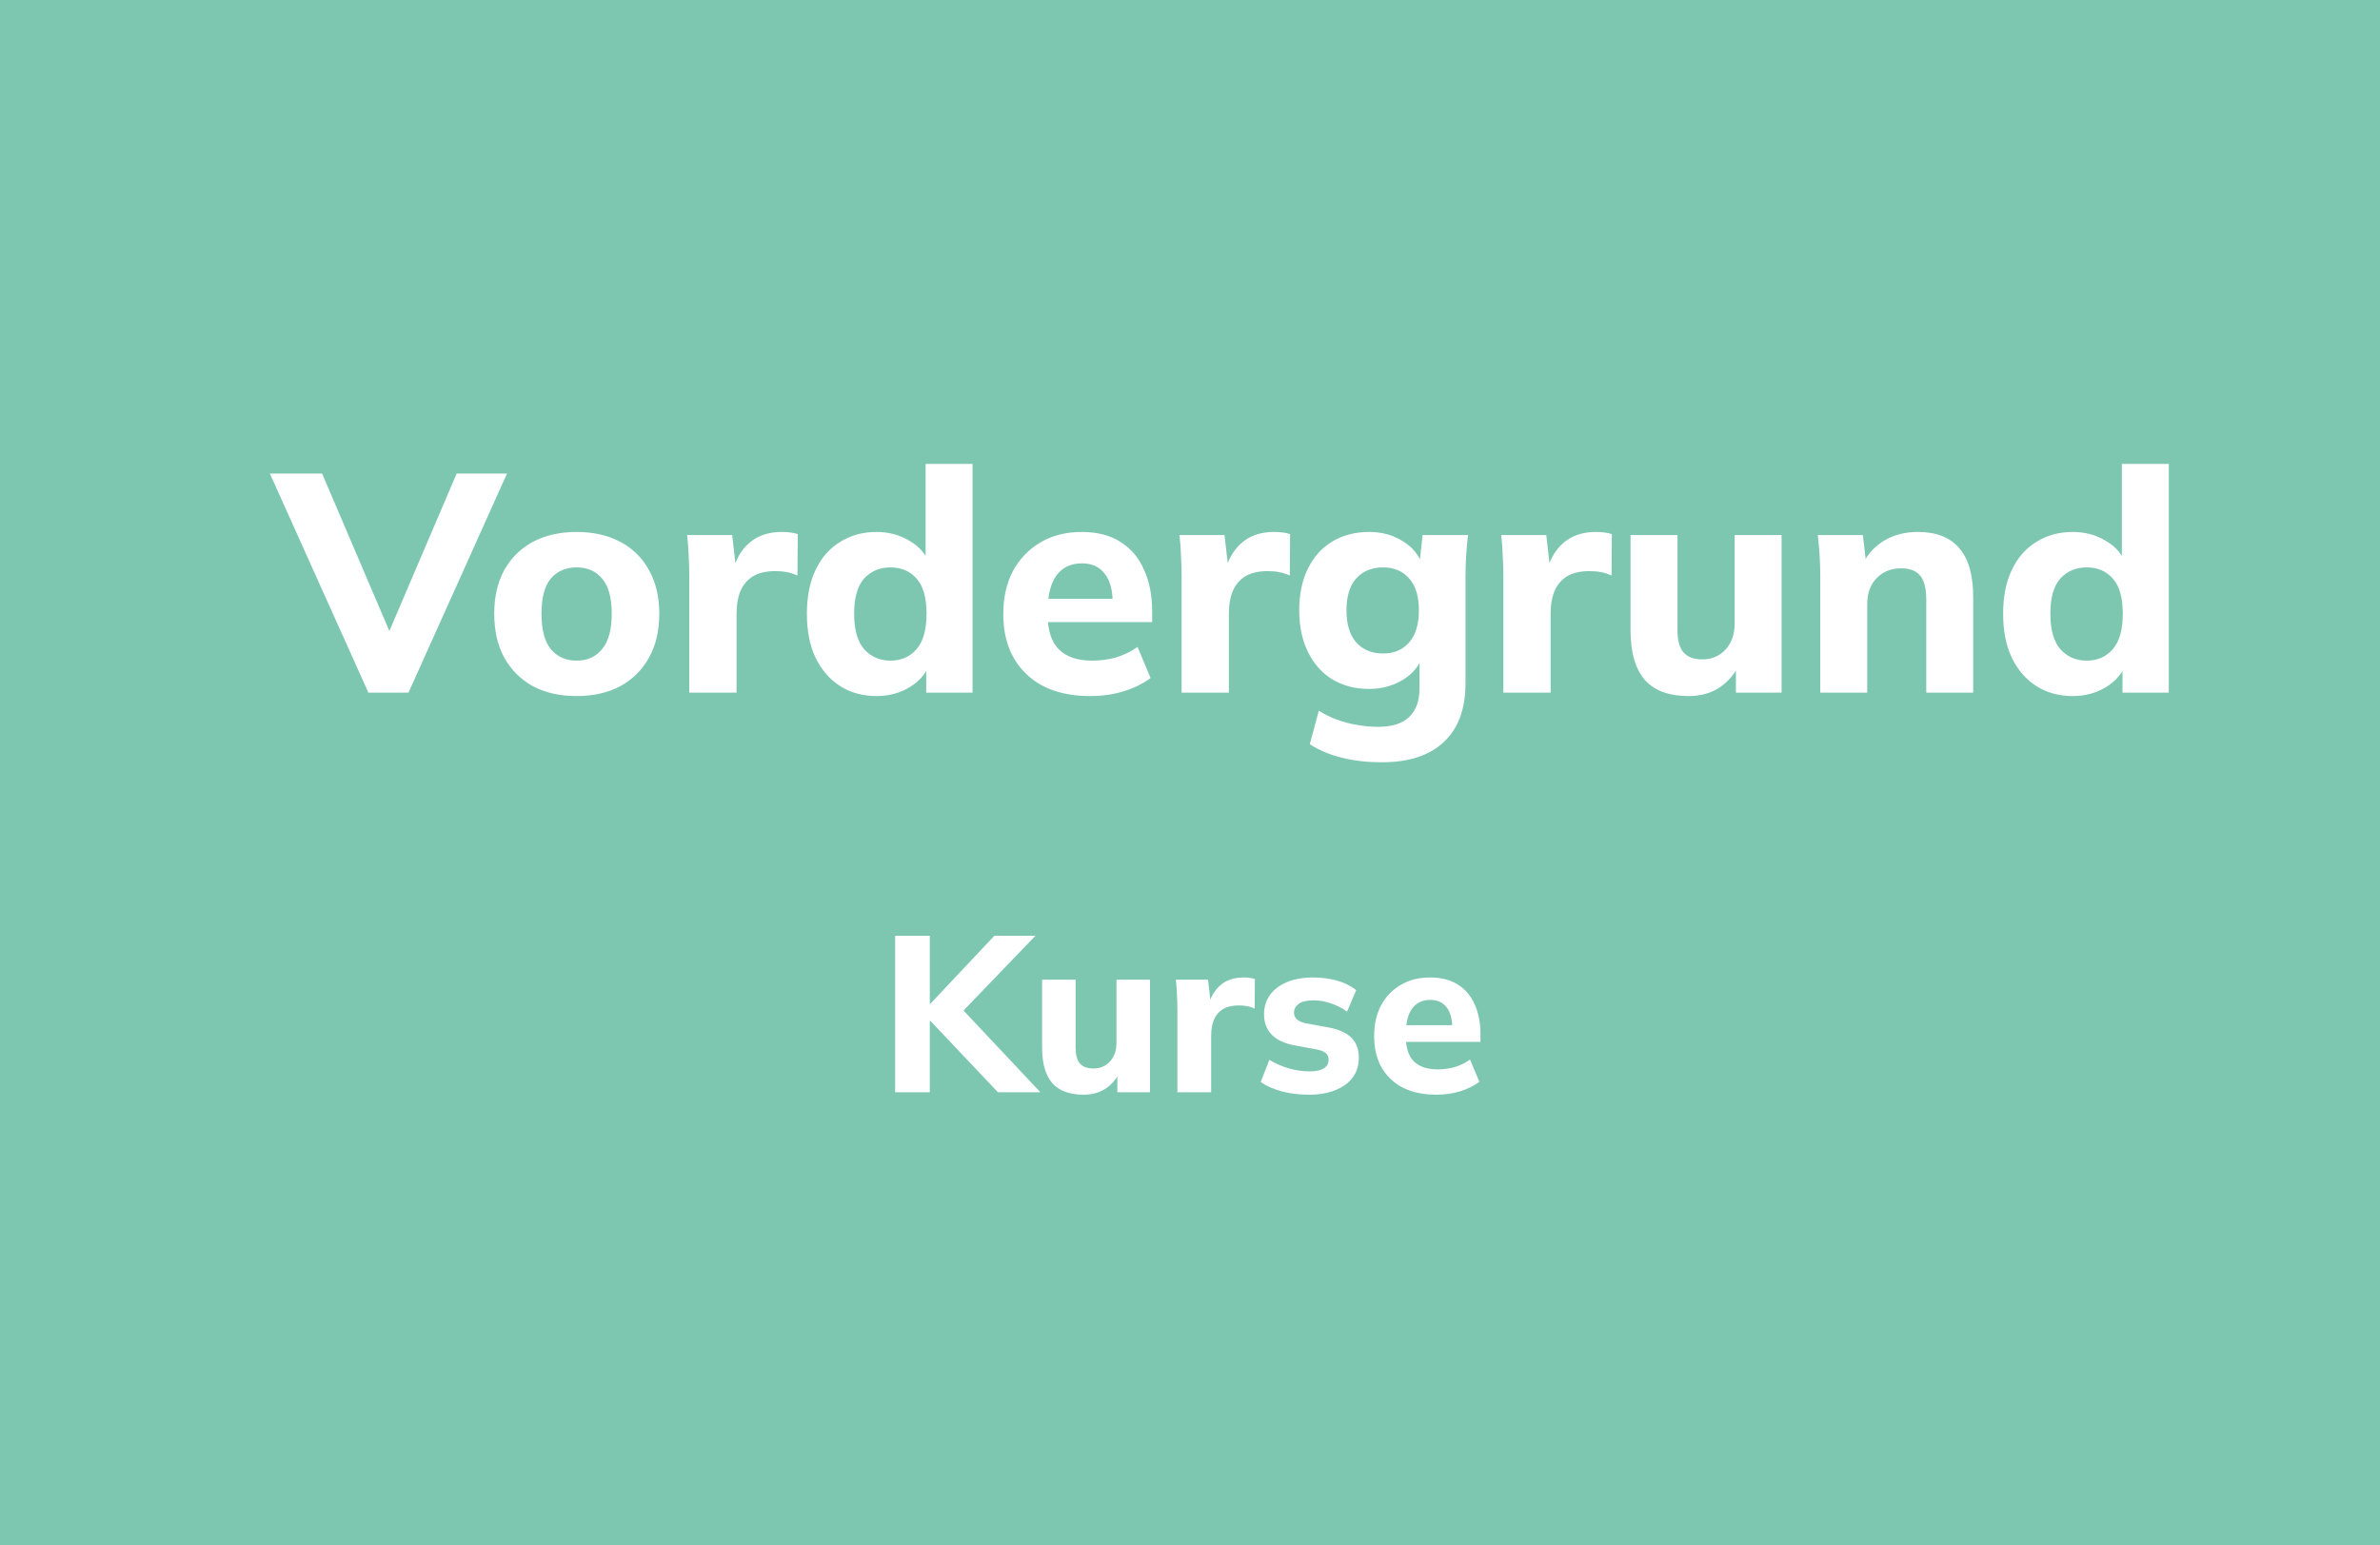 <svg width="268" height="174" viewBox="0 0 268 174" fill="none" xmlns="http://www.w3.org/2000/svg">
<rect width="268" height="174" fill="#7DC7B0"/>
<path d="M41.483 78L30.388 53.325H36.268L44.703 73.065H42.988L51.423 53.325H57.093L45.998 78H41.483ZM64.929 78.385C63.039 78.385 61.394 78.012 59.994 77.265C58.618 76.495 57.544 75.422 56.774 74.045C56.028 72.668 55.654 71.023 55.654 69.11C55.654 67.22 56.028 65.587 56.774 64.21C57.544 62.833 58.618 61.772 59.994 61.025C61.394 60.278 63.039 59.905 64.929 59.905C66.819 59.905 68.464 60.278 69.864 61.025C71.264 61.772 72.338 62.833 73.084 64.21C73.854 65.587 74.239 67.22 74.239 69.11C74.239 71.023 73.854 72.668 73.084 74.045C72.338 75.422 71.264 76.495 69.864 77.265C68.464 78.012 66.819 78.385 64.929 78.385ZM64.929 74.395C66.143 74.395 67.099 73.963 67.799 73.1C68.523 72.237 68.884 70.907 68.884 69.11C68.884 67.313 68.523 65.995 67.799 65.155C67.099 64.315 66.143 63.895 64.929 63.895C63.716 63.895 62.748 64.315 62.024 65.155C61.324 65.995 60.974 67.313 60.974 69.11C60.974 70.907 61.324 72.237 62.024 73.1C62.748 73.963 63.716 74.395 64.929 74.395ZM77.617 78V64.945C77.617 64.175 77.594 63.393 77.547 62.6C77.524 61.807 77.466 61.025 77.372 60.255H82.447L83.042 65.435H82.237C82.471 64.175 82.844 63.137 83.357 62.32C83.894 61.503 84.547 60.897 85.317 60.5C86.111 60.103 87.009 59.905 88.012 59.905C88.456 59.905 88.806 59.928 89.062 59.975C89.319 59.998 89.576 60.057 89.832 60.15L89.797 64.805C89.307 64.595 88.887 64.467 88.537 64.42C88.211 64.35 87.791 64.315 87.277 64.315C86.297 64.315 85.481 64.502 84.827 64.875C84.197 65.248 83.719 65.797 83.392 66.52C83.089 67.243 82.937 68.118 82.937 69.145V78H77.617ZM98.7 78.385C97.159 78.385 95.794 78.012 94.605 77.265C93.438 76.518 92.516 75.457 91.84 74.08C91.186 72.703 90.859 71.047 90.859 69.11C90.859 67.197 91.186 65.552 91.84 64.175C92.493 62.798 93.415 61.748 94.605 61.025C95.794 60.278 97.159 59.905 98.7 59.905C100.099 59.905 101.348 60.243 102.444 60.92C103.564 61.573 104.311 62.46 104.684 63.58H104.229V52.24H109.514V78H104.299V74.535H104.754C104.381 75.702 103.634 76.635 102.514 77.335C101.394 78.035 100.123 78.385 98.7 78.385ZM100.274 74.395C101.488 74.395 102.468 73.963 103.214 73.1C103.961 72.237 104.334 70.907 104.334 69.11C104.334 67.313 103.961 65.995 103.214 65.155C102.468 64.315 101.488 63.895 100.274 63.895C99.061 63.895 98.07 64.315 97.299 65.155C96.553 65.995 96.18 67.313 96.18 69.11C96.18 70.907 96.553 72.237 97.299 73.1C98.07 73.963 99.061 74.395 100.274 74.395ZM122.774 78.385C119.694 78.385 117.29 77.557 115.564 75.9C113.837 74.243 112.974 71.992 112.974 69.145C112.974 67.302 113.335 65.692 114.059 64.315C114.805 62.938 115.832 61.865 117.139 61.095C118.469 60.302 120.02 59.905 121.794 59.905C123.544 59.905 125.002 60.278 126.169 61.025C127.359 61.772 128.245 62.822 128.829 64.175C129.435 65.505 129.739 67.057 129.739 68.83V70.055H117.314V67.43H125.889L125.294 67.92C125.294 66.45 124.99 65.342 124.384 64.595C123.8 63.825 122.949 63.44 121.829 63.44C120.592 63.44 119.635 63.895 118.959 64.805C118.305 65.715 117.979 67.022 117.979 68.725V69.285C117.979 71.012 118.399 72.295 119.239 73.135C120.102 73.975 121.339 74.395 122.949 74.395C123.905 74.395 124.804 74.278 125.644 74.045C126.507 73.788 127.324 73.392 128.094 72.855L129.564 76.355C128.677 77.008 127.65 77.51 126.484 77.86C125.34 78.21 124.104 78.385 122.774 78.385ZM133.057 78V64.945C133.057 64.175 133.034 63.393 132.987 62.6C132.964 61.807 132.905 61.025 132.812 60.255H137.887L138.482 65.435H137.677C137.91 64.175 138.284 63.137 138.797 62.32C139.334 61.503 139.987 60.897 140.757 60.5C141.55 60.103 142.449 59.905 143.452 59.905C143.895 59.905 144.245 59.928 144.502 59.975C144.759 59.998 145.015 60.057 145.272 60.15L145.237 64.805C144.747 64.595 144.327 64.467 143.977 64.42C143.65 64.35 143.23 64.315 142.717 64.315C141.737 64.315 140.92 64.502 140.267 64.875C139.637 65.248 139.159 65.797 138.832 66.52C138.529 67.243 138.377 68.118 138.377 69.145V78H133.057ZM155.609 85.84C153.906 85.84 152.389 85.665 151.059 85.315C149.729 84.988 148.539 84.487 147.489 83.81L148.504 80.03C149.157 80.45 149.846 80.788 150.569 81.045C151.316 81.325 152.074 81.523 152.844 81.64C153.637 81.78 154.419 81.85 155.189 81.85C156.752 81.85 157.919 81.477 158.689 80.73C159.459 79.983 159.844 78.922 159.844 77.545V73.87H160.194C159.821 74.99 159.074 75.888 157.954 76.565C156.834 77.242 155.574 77.58 154.174 77.58C152.587 77.58 151.199 77.218 150.009 76.495C148.842 75.772 147.932 74.745 147.279 73.415C146.626 72.085 146.299 70.522 146.299 68.725C146.299 66.928 146.626 65.365 147.279 64.035C147.932 62.705 148.842 61.69 150.009 60.99C151.199 60.267 152.587 59.905 154.174 59.905C155.597 59.905 156.846 60.243 157.919 60.92C159.016 61.573 159.751 62.448 160.124 63.545L159.844 63.405L160.194 60.255H165.304C165.211 61.025 165.141 61.807 165.094 62.6C165.047 63.37 165.024 64.128 165.024 64.875V76.95C165.024 79.82 164.219 82.013 162.609 83.53C160.999 85.07 158.666 85.84 155.609 85.84ZM155.749 73.59C156.986 73.59 157.966 73.17 158.689 72.33C159.412 71.49 159.774 70.288 159.774 68.725C159.774 67.162 159.412 65.972 158.689 65.155C157.966 64.315 156.986 63.895 155.749 63.895C154.466 63.895 153.451 64.315 152.704 65.155C151.981 65.972 151.619 67.162 151.619 68.725C151.619 70.288 151.981 71.49 152.704 72.33C153.451 73.17 154.466 73.59 155.749 73.59ZM169.287 78V64.945C169.287 64.175 169.264 63.393 169.217 62.6C169.194 61.807 169.136 61.025 169.042 60.255H174.117L174.712 65.435H173.907C174.141 64.175 174.514 63.137 175.027 62.32C175.564 61.503 176.217 60.897 176.987 60.5C177.781 60.103 178.679 59.905 179.682 59.905C180.126 59.905 180.476 59.928 180.732 59.975C180.989 59.998 181.246 60.057 181.502 60.15L181.467 64.805C180.977 64.595 180.557 64.467 180.207 64.42C179.881 64.35 179.461 64.315 178.947 64.315C177.967 64.315 177.151 64.502 176.497 64.875C175.867 65.248 175.389 65.797 175.062 66.52C174.759 67.243 174.607 68.118 174.607 69.145V78H169.287ZM190.152 78.385C187.935 78.385 186.29 77.778 185.217 76.565C184.144 75.328 183.607 73.462 183.607 70.965V60.255H188.892V70.965C188.892 72.085 189.114 72.913 189.557 73.45C190.024 73.987 190.735 74.255 191.692 74.255C192.742 74.255 193.605 73.893 194.282 73.17C194.982 72.423 195.332 71.432 195.332 70.195V60.255H200.617V78H195.472V74.605H195.962C195.425 75.795 194.655 76.728 193.652 77.405C192.672 78.058 191.505 78.385 190.152 78.385ZM204.972 78V64.875C204.972 64.128 204.948 63.37 204.902 62.6C204.855 61.807 204.785 61.025 204.692 60.255H209.767L210.152 63.545H209.732C210.315 62.378 211.143 61.48 212.217 60.85C213.29 60.22 214.538 59.905 215.962 59.905C218.038 59.905 219.59 60.512 220.617 61.725C221.667 62.915 222.192 64.77 222.192 67.29V78H216.907V67.535C216.907 66.252 216.673 65.342 216.207 64.805C215.74 64.268 215.04 64 214.107 64C212.94 64 212.007 64.373 211.307 65.12C210.607 65.843 210.257 66.823 210.257 68.06V78H204.972ZM233.402 78.385C231.862 78.385 230.497 78.012 229.307 77.265C228.14 76.518 227.218 75.457 226.542 74.08C225.888 72.703 225.562 71.047 225.562 69.11C225.562 67.197 225.888 65.552 226.542 64.175C227.195 62.798 228.117 61.748 229.307 61.025C230.497 60.278 231.862 59.905 233.402 59.905C234.802 59.905 236.05 60.243 237.147 60.92C238.267 61.573 239.013 62.46 239.387 63.58H238.932V52.24H244.217V78H239.002V74.535H239.457C239.083 75.702 238.337 76.635 237.217 77.335C236.097 78.035 234.825 78.385 233.402 78.385ZM234.977 74.395C236.19 74.395 237.17 73.963 237.917 73.1C238.663 72.237 239.037 70.907 239.037 69.11C239.037 67.313 238.663 65.995 237.917 65.155C237.17 64.315 236.19 63.895 234.977 63.895C233.763 63.895 232.772 64.315 232.002 65.155C231.255 65.995 230.882 67.313 230.882 69.11C230.882 70.907 231.255 72.237 232.002 73.1C232.772 73.963 233.763 74.395 234.977 74.395Z" fill="white"/>
<path d="M100.8 123V105.375H104.7V113.05H104.75L111.975 105.375H116.6L107.725 114.6L107.75 113L117.15 123H112.375L104.75 114.95H104.7V123H100.8ZM122.02 123.275C120.437 123.275 119.262 122.842 118.495 121.975C117.728 121.092 117.345 119.758 117.345 117.975V110.325H121.12V117.975C121.12 118.775 121.278 119.367 121.595 119.75C121.928 120.133 122.437 120.325 123.12 120.325C123.87 120.325 124.487 120.067 124.97 119.55C125.47 119.017 125.72 118.308 125.72 117.425V110.325H129.495V123H125.82V120.575H126.17C125.787 121.425 125.237 122.092 124.52 122.575C123.82 123.042 122.987 123.275 122.02 123.275ZM132.581 123V113.675C132.581 113.125 132.564 112.567 132.531 112C132.514 111.433 132.472 110.875 132.406 110.325H136.031L136.456 114.025H135.881C136.047 113.125 136.314 112.383 136.681 111.8C137.064 111.217 137.531 110.783 138.081 110.5C138.647 110.217 139.289 110.075 140.006 110.075C140.322 110.075 140.572 110.092 140.756 110.125C140.939 110.142 141.122 110.183 141.306 110.25L141.281 113.575C140.931 113.425 140.631 113.333 140.381 113.3C140.147 113.25 139.847 113.225 139.481 113.225C138.781 113.225 138.197 113.358 137.731 113.625C137.281 113.892 136.939 114.283 136.706 114.8C136.489 115.317 136.381 115.942 136.381 116.675V123H132.581ZM147.437 123.275C146.304 123.275 145.27 123.15 144.337 122.9C143.404 122.65 142.612 122.3 141.962 121.85L142.937 119.35C143.587 119.75 144.304 120.067 145.087 120.3C145.887 120.533 146.679 120.65 147.462 120.65C148.195 120.65 148.737 120.533 149.087 120.3C149.437 120.067 149.612 119.75 149.612 119.35C149.612 119.017 149.495 118.758 149.262 118.575C149.045 118.392 148.704 118.258 148.237 118.175L145.662 117.7C144.579 117.483 143.754 117.083 143.187 116.5C142.62 115.917 142.337 115.158 142.337 114.225C142.337 113.408 142.554 112.692 142.987 112.075C143.437 111.442 144.079 110.95 144.912 110.6C145.745 110.25 146.72 110.075 147.837 110.075C148.787 110.075 149.687 110.192 150.537 110.425C151.387 110.658 152.112 111.017 152.712 111.5L151.687 113.925C151.17 113.542 150.57 113.233 149.887 113C149.22 112.767 148.579 112.65 147.962 112.65C147.162 112.65 146.587 112.783 146.237 113.05C145.887 113.3 145.712 113.625 145.712 114.025C145.712 114.325 145.812 114.575 146.012 114.775C146.229 114.975 146.554 115.125 146.987 115.225L149.587 115.7C150.704 115.9 151.554 116.275 152.137 116.825C152.72 117.375 153.012 118.133 153.012 119.1C153.012 119.983 152.779 120.733 152.312 121.35C151.845 121.967 151.187 122.442 150.337 122.775C149.504 123.108 148.537 123.275 147.437 123.275ZM161.735 123.275C159.535 123.275 157.818 122.683 156.585 121.5C155.351 120.317 154.735 118.708 154.735 116.675C154.735 115.358 154.993 114.208 155.51 113.225C156.043 112.242 156.776 111.475 157.71 110.925C158.66 110.358 159.768 110.075 161.035 110.075C162.285 110.075 163.326 110.342 164.16 110.875C165.01 111.408 165.643 112.158 166.06 113.125C166.493 114.075 166.71 115.183 166.71 116.45V117.325H157.835V115.45H163.96L163.535 115.8C163.535 114.75 163.318 113.958 162.885 113.425C162.468 112.875 161.86 112.6 161.06 112.6C160.176 112.6 159.493 112.925 159.01 113.575C158.543 114.225 158.31 115.158 158.31 116.375V116.775C158.31 118.008 158.61 118.925 159.21 119.525C159.826 120.125 160.71 120.425 161.86 120.425C162.543 120.425 163.185 120.342 163.785 120.175C164.401 119.992 164.985 119.708 165.535 119.325L166.585 121.825C165.951 122.292 165.218 122.65 164.385 122.9C163.568 123.15 162.685 123.275 161.735 123.275Z" fill="white"/>
</svg>
